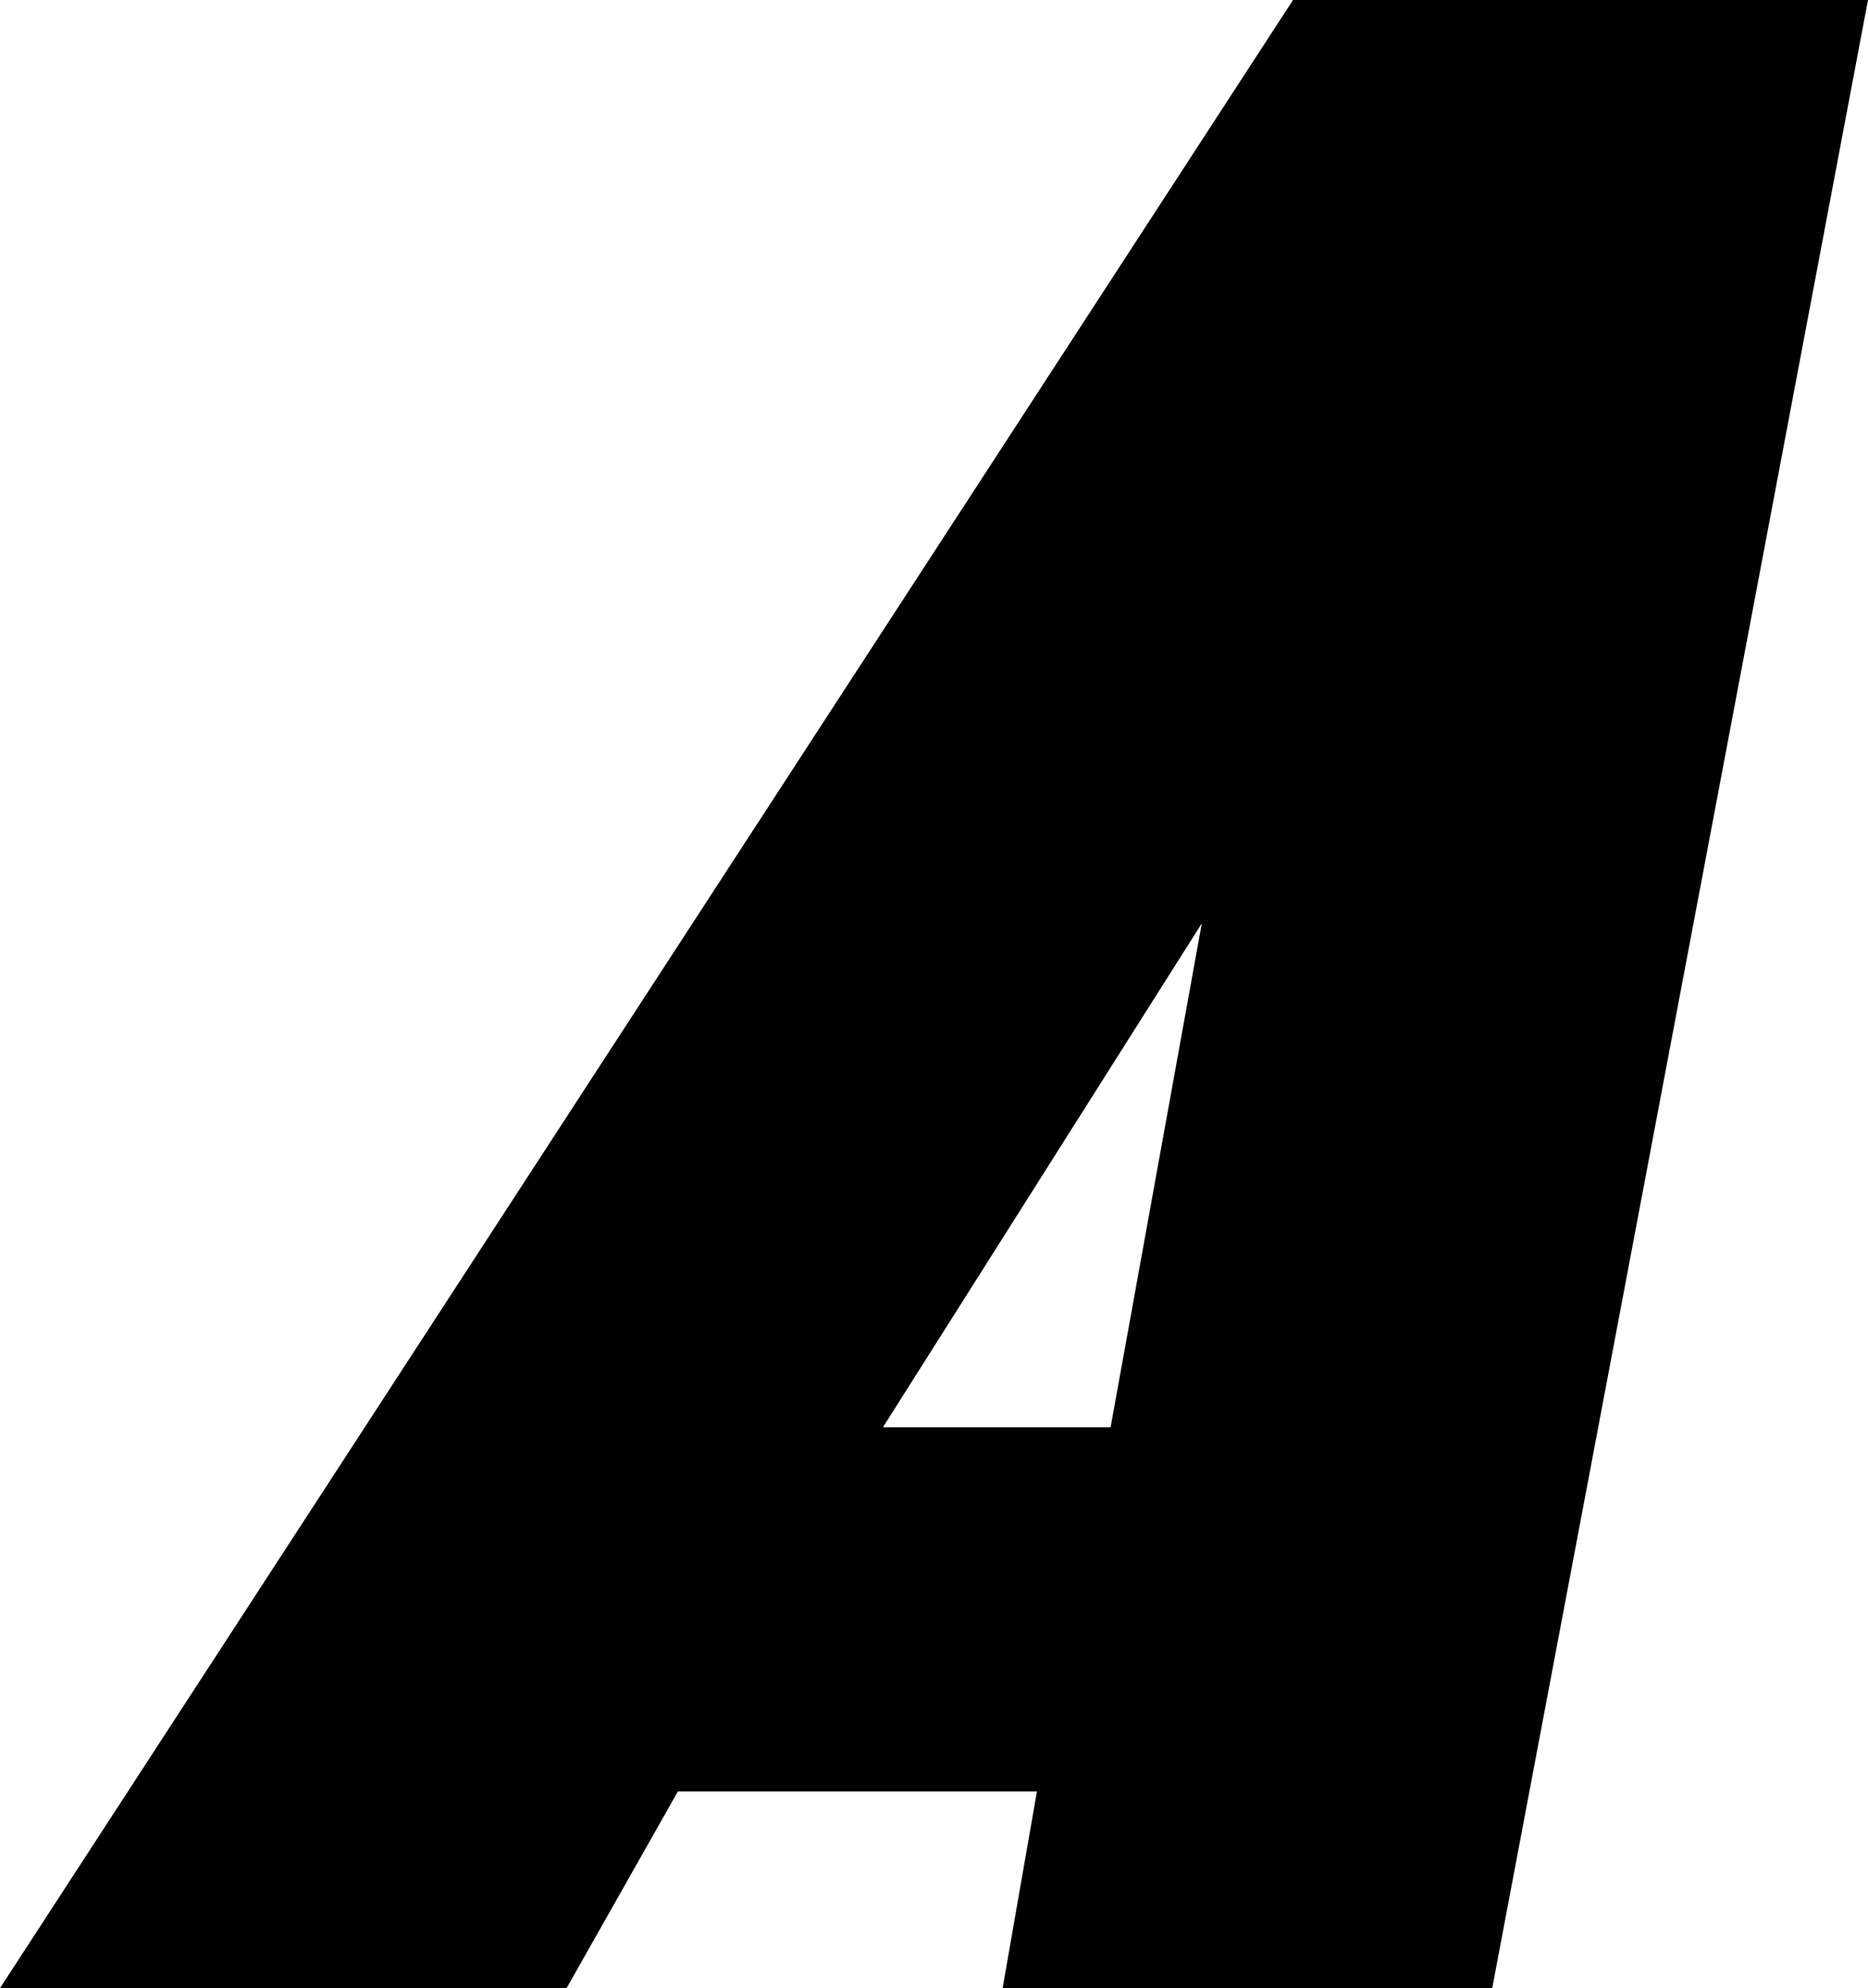 <?xml version="1.0" encoding="utf-8"?>
<!-- Generator: Adobe Illustrator 28.2.0, SVG Export Plug-In . SVG Version: 6.00 Build 0)  -->
<svg version="1.1" id="Layer_1" xmlns="http://www.w3.org/2000/svg" xmlns:xlink="http://www.w3.org/1999/xlink" x="0px" y="0px"
	 viewBox="0 0 223.2 237.5" style="enable-background:new 0 0 223.2 237.5;" xml:space="preserve">
<style type="text/css">
	.st0{fill:#010101;}
</style>
<g>
	<path class="st0" d="M154.5,0L0,237.5h67.7L81,214h42.9l-4.1,23.5h58.5L223.2,0L154.5,0L154.5,0z M132.7,170.5h-27.2l38.1-60.2
		L132.7,170.5z"/>
</g>
</svg>
